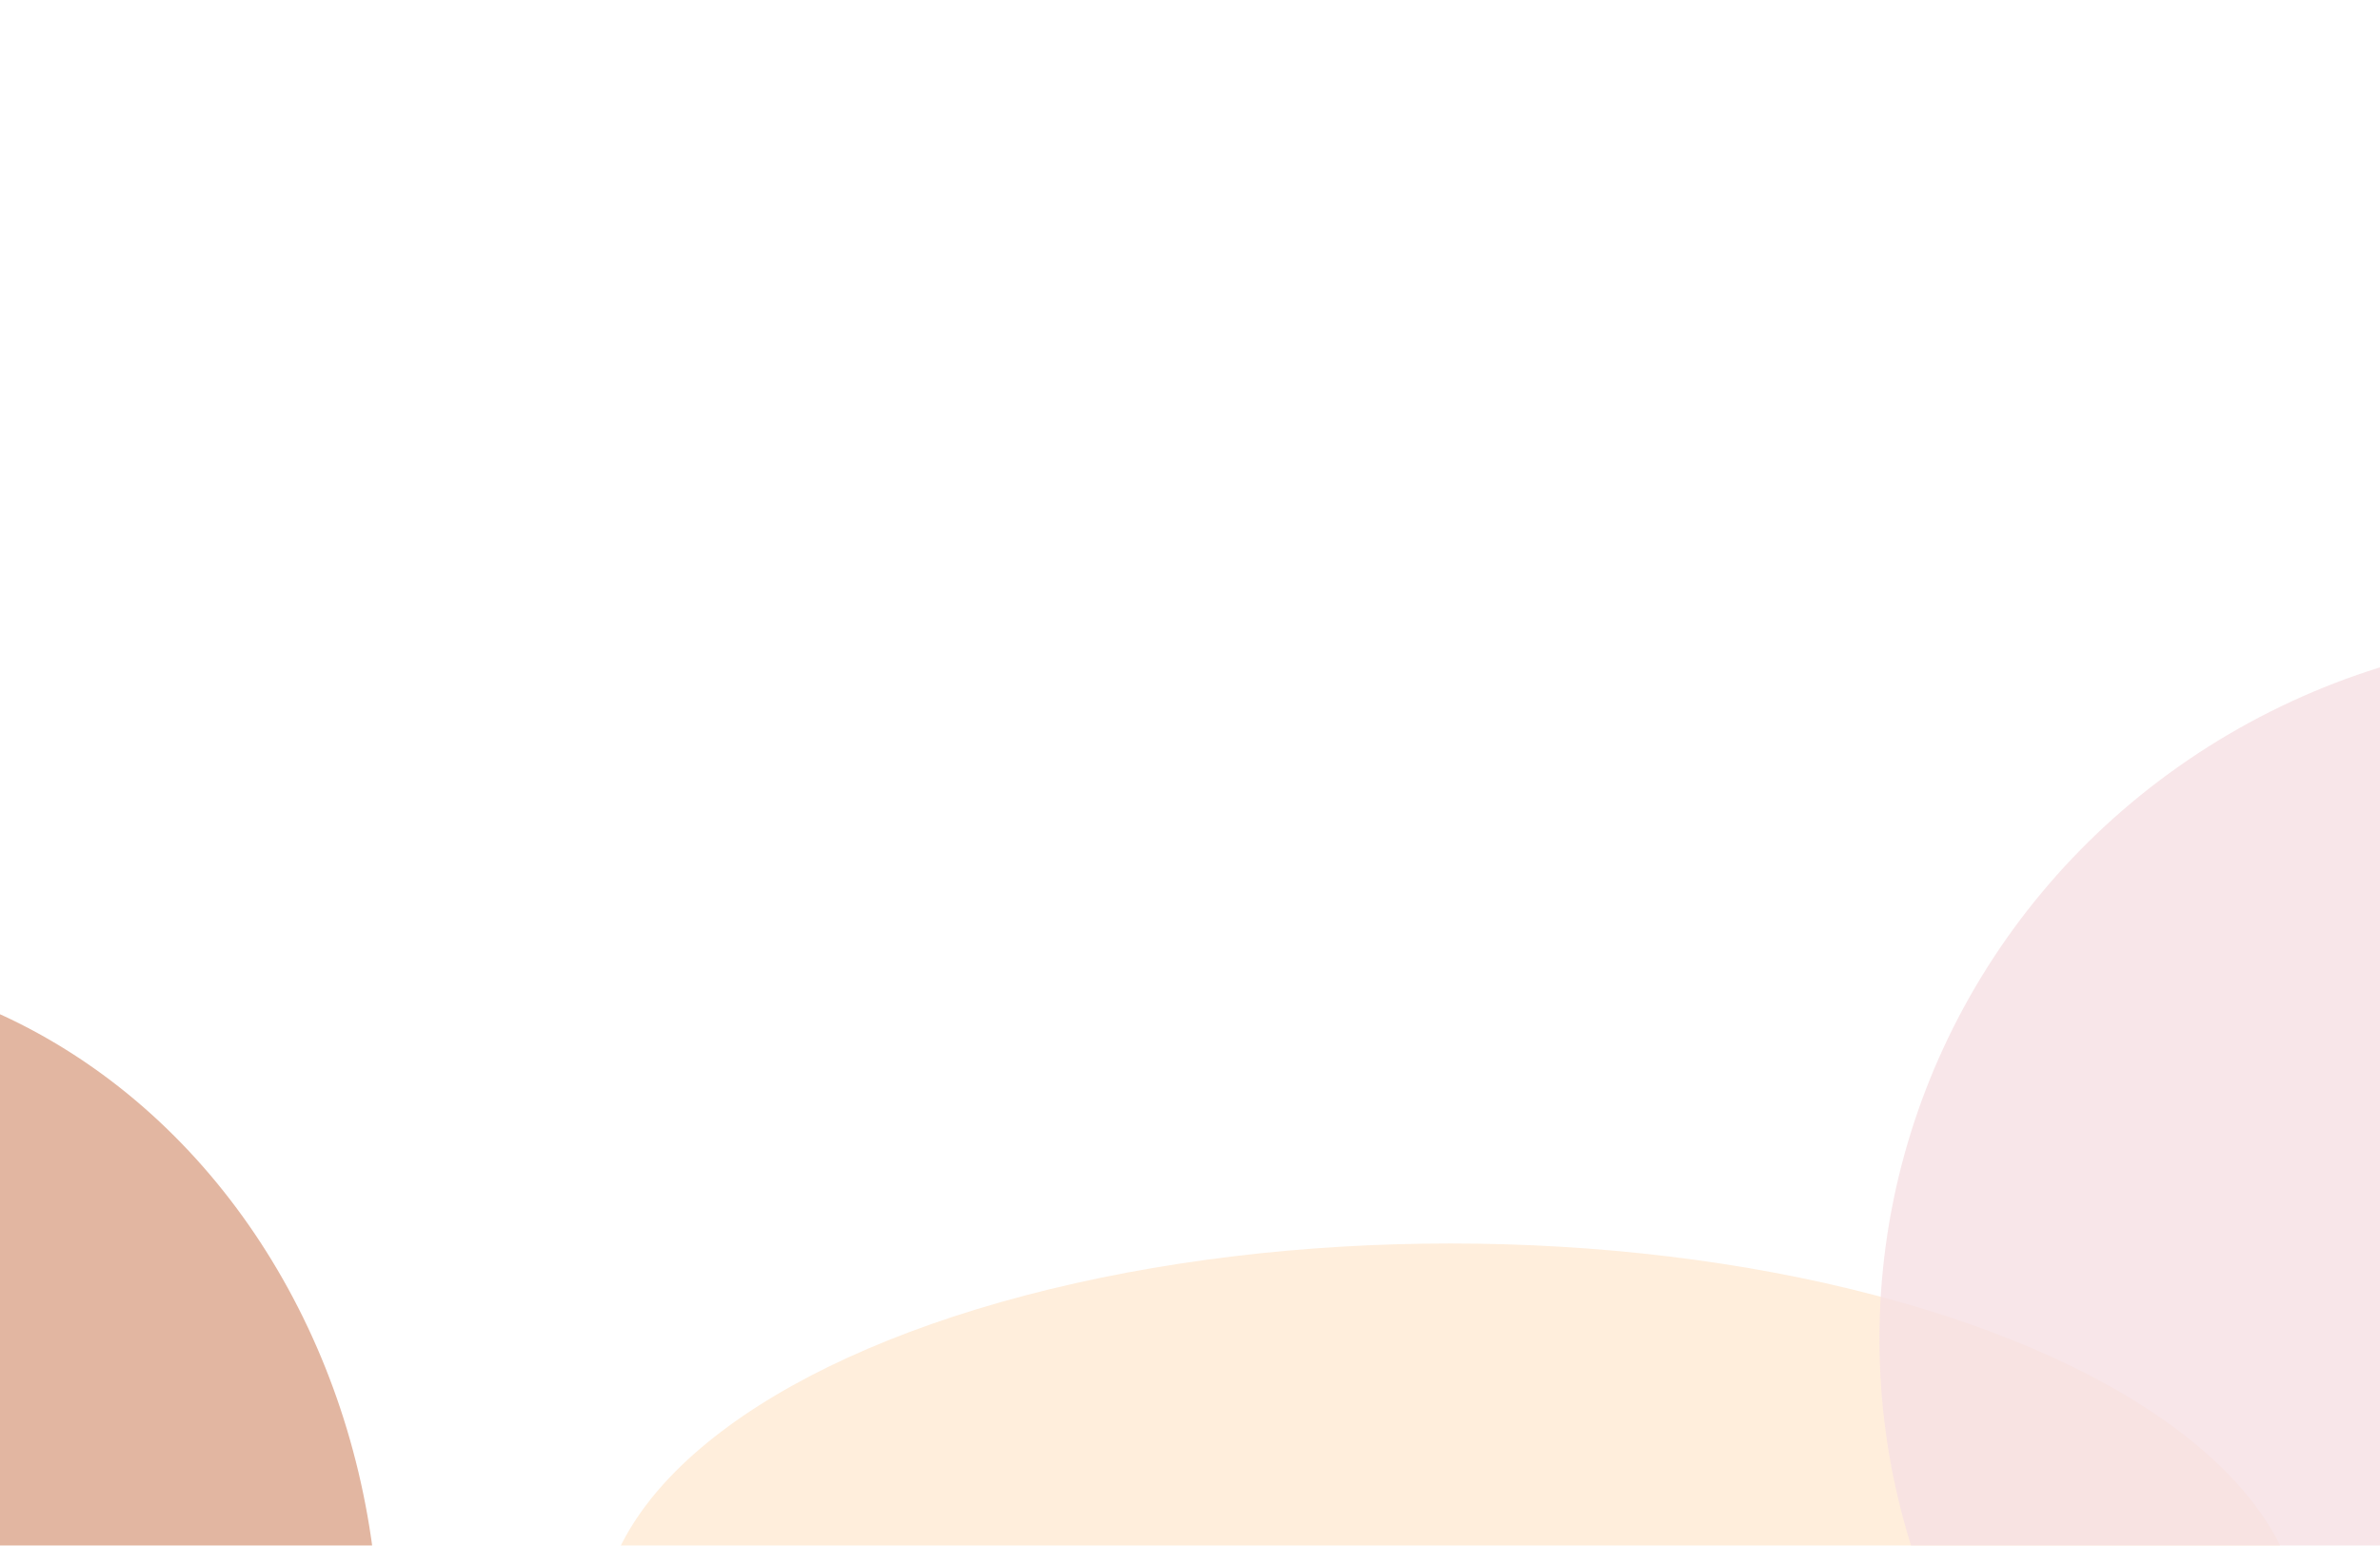 <svg width="1512" height="982" viewBox="0 0 1512 982" fill="none" xmlns="http://www.w3.org/2000/svg">
<g filter="url(#filter0_f_1211_22490)">
<ellipse cx="921.5" cy="1036.5" rx="540.5" ry="246.5" fill="#FFEAD3" fill-opacity="0.8"/>
</g>
<g filter="url(#filter1_f_1211_22490)">
<ellipse cx="1650" cy="850.5" rx="456" ry="447.5" fill="#F6DFE3" fill-opacity="0.8"/>
</g>
<g filter="url(#filter2_f_1211_22490)">
<ellipse cx="-143" cy="1049" rx="384" ry="436" fill="#CE8663" fill-opacity="0.6"/>
</g>
<defs>
<filter id="filter0_f_1211_22490" x="-18" y="391" width="1879" height="1291" filterUnits="userSpaceOnUse" color-interpolation-filters="sRGB">
<feFlood flood-opacity="0" result="BackgroundImageFix"/>
<feBlend mode="normal" in="SourceGraphic" in2="BackgroundImageFix" result="shape"/>
<feGaussianBlur stdDeviation="199.5" result="effect1_foregroundBlur_1211_22490"/>
</filter>
<filter id="filter1_f_1211_22490" x="694" y="-97" width="1912" height="1895" filterUnits="userSpaceOnUse" color-interpolation-filters="sRGB">
<feFlood flood-opacity="0" result="BackgroundImageFix"/>
<feBlend mode="normal" in="SourceGraphic" in2="BackgroundImageFix" result="shape"/>
<feGaussianBlur stdDeviation="250" result="effect1_foregroundBlur_1211_22490"/>
</filter>
<filter id="filter2_f_1211_22490" x="-1127" y="13" width="1968" height="2072" filterUnits="userSpaceOnUse" color-interpolation-filters="sRGB">
<feFlood flood-opacity="0" result="BackgroundImageFix"/>
<feBlend mode="normal" in="SourceGraphic" in2="BackgroundImageFix" result="shape"/>
<feGaussianBlur stdDeviation="300" result="effect1_foregroundBlur_1211_22490"/>
</filter>
</defs>
</svg>

